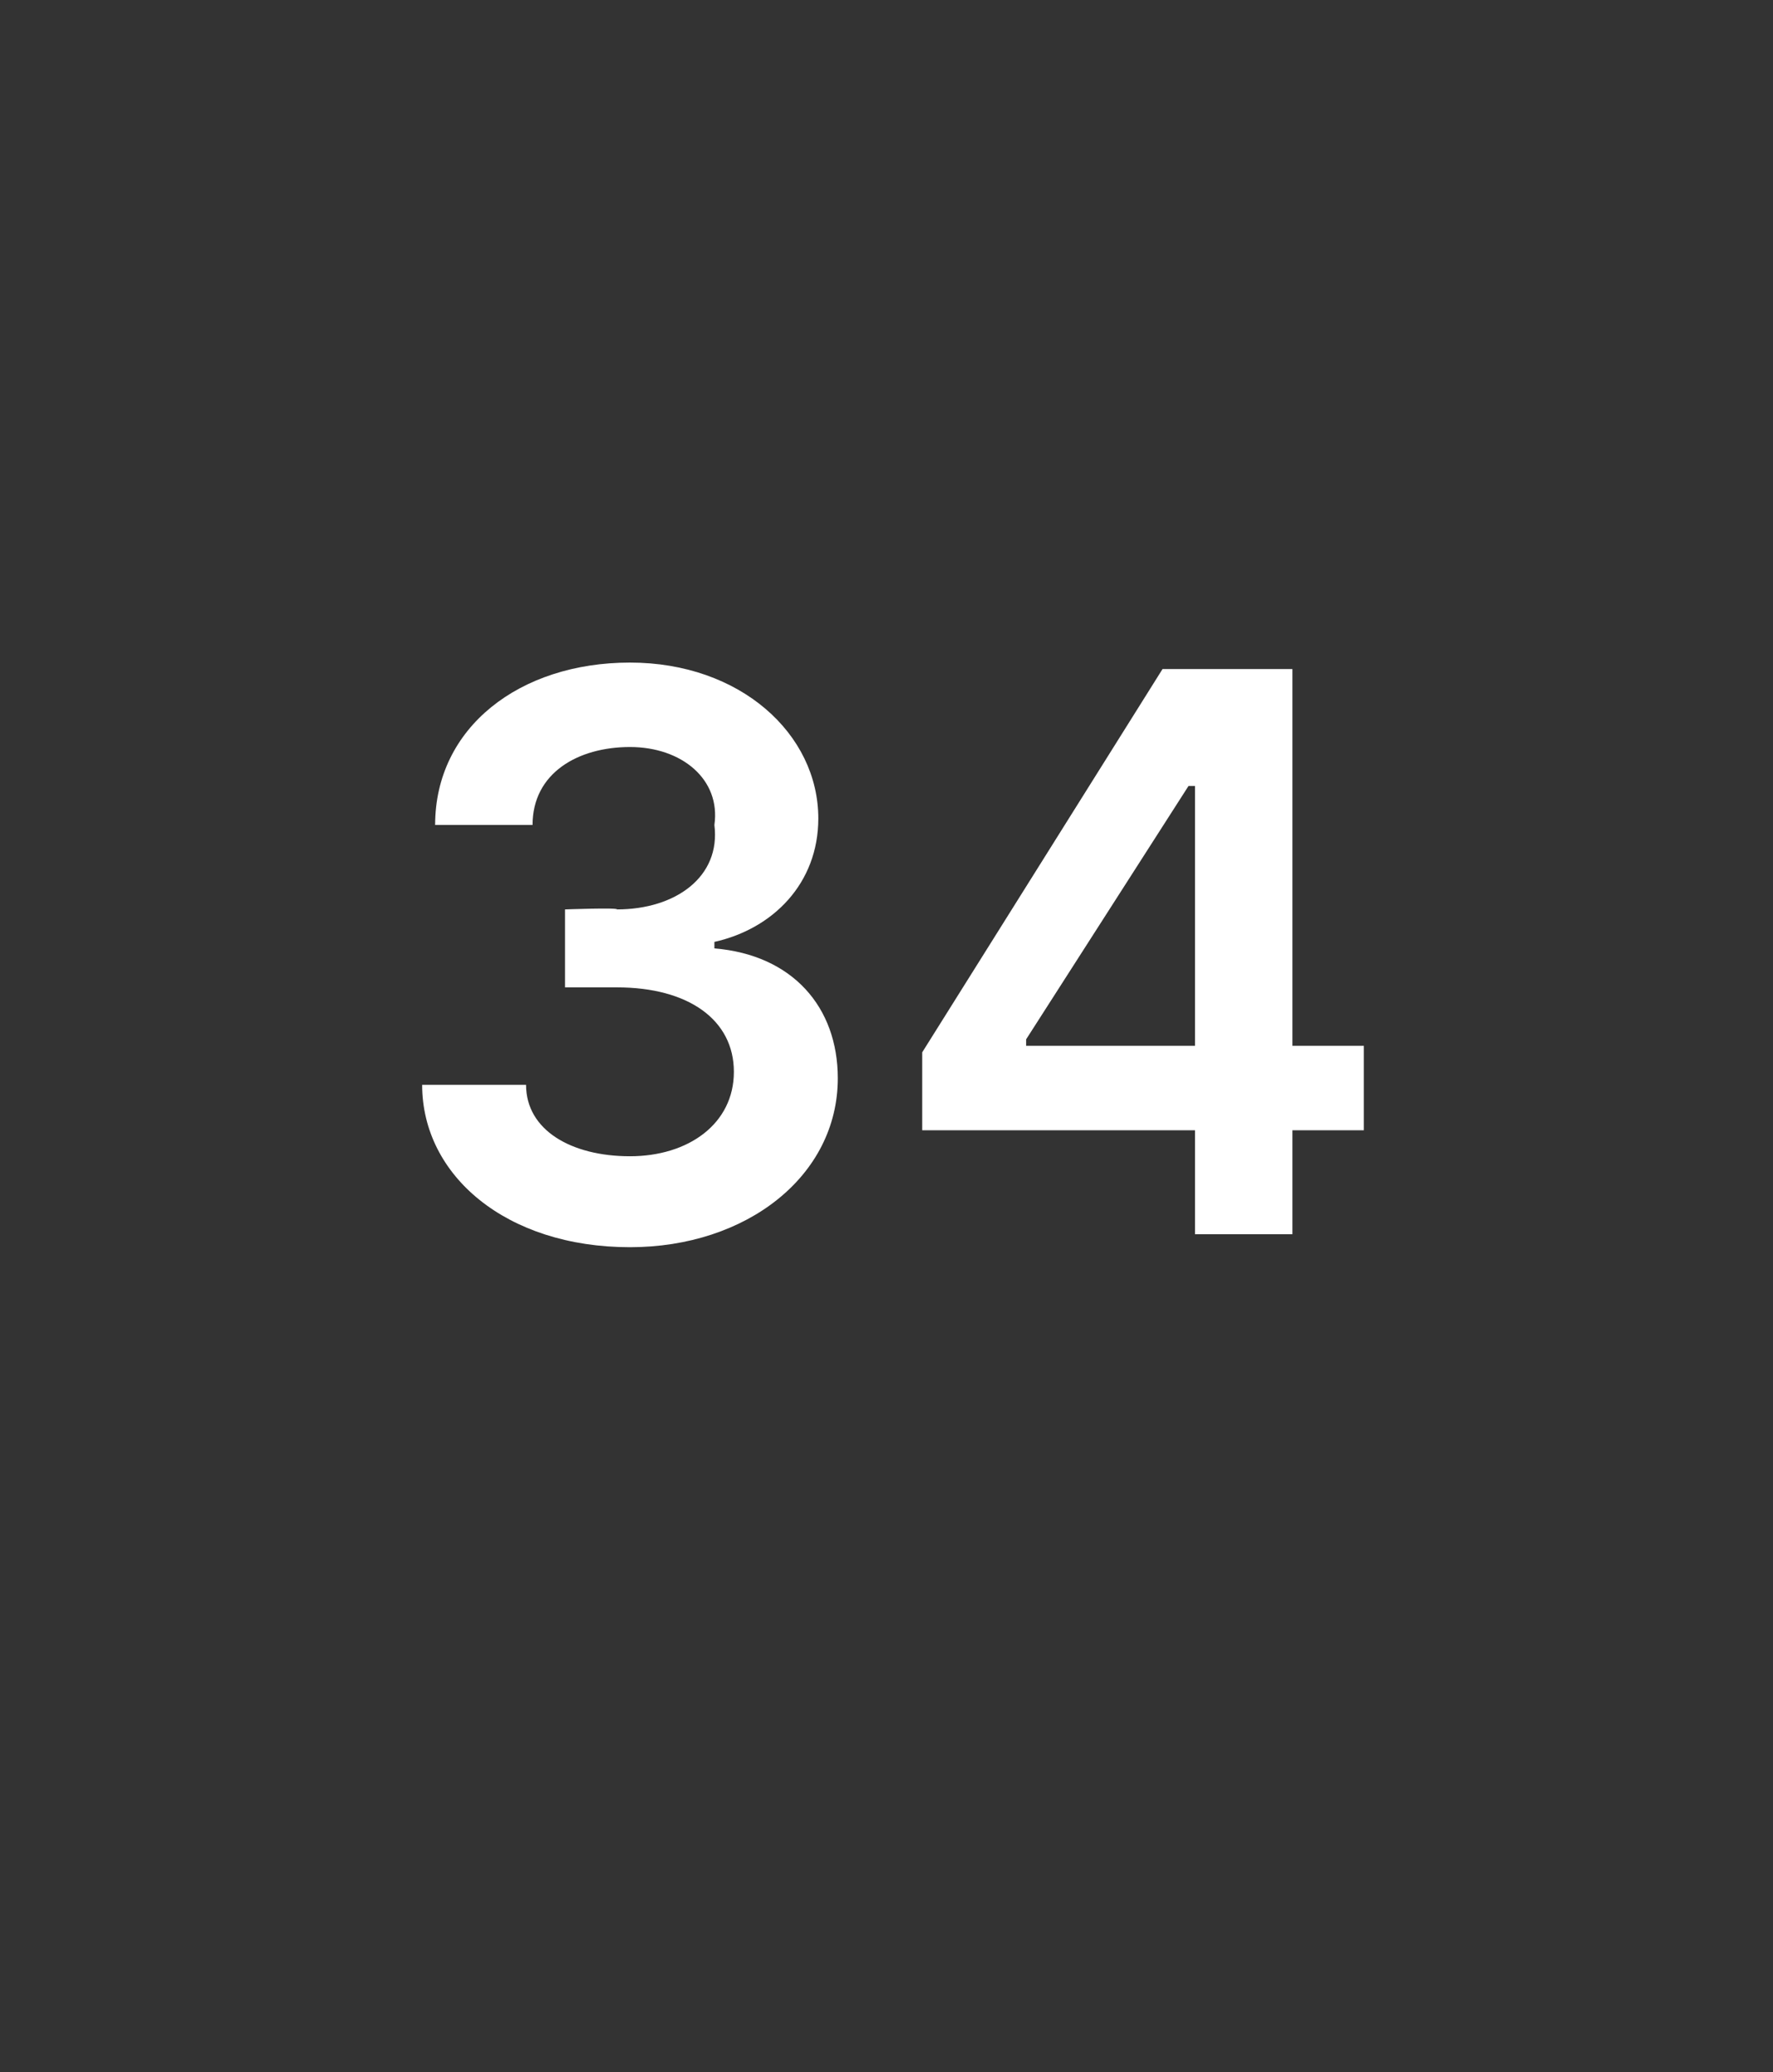 <?xml version="1.0" standalone="no"?><!DOCTYPE svg PUBLIC "-//W3C//DTD SVG 1.1//EN" "http://www.w3.org/Graphics/SVG/1.1/DTD/svg11.dtd"><svg xmlns="http://www.w3.org/2000/svg" version="1.1" width="27.3px" height="31.9px" viewBox="0 -1 27.3 31.9" style="top:-1px"><rect x="0" y="-1" width="27.3" height="31.9" fill="#333333" stroke="none"/><desc>34</desc><defs/><g id="Polygon151575"><path d="m6.5 15.7h1.6c0 .7.7 1.1 1.6 1.1c.9 0 1.6-.5 1.6-1.3c0-.8-.7-1.3-1.8-1.3h-.8V13s.82-.03.8 0c.9 0 1.6-.5 1.5-1.3c.1-.7-.5-1.2-1.3-1.2c-.8 0-1.5.4-1.5 1.2H6.7c0-1.5 1.3-2.5 3-2.5c1.7 0 2.9 1.1 2.9 2.4c0 1-.7 1.7-1.6 1.9v.1c1.2.1 1.9.9 1.9 2c0 1.5-1.4 2.6-3.2 2.6c-1.9 0-3.2-1.1-3.2-2.5zm7.7-.5l3.7-5.9h2v5.8h1.1v1.3h-1.1v1.6h-1.5v-1.6h-4.2v-1.2zm4.2-4.1h-.1L15.8 15v.1h2.6v-4z" stroke="none" fill="#fff"/></g></svg>